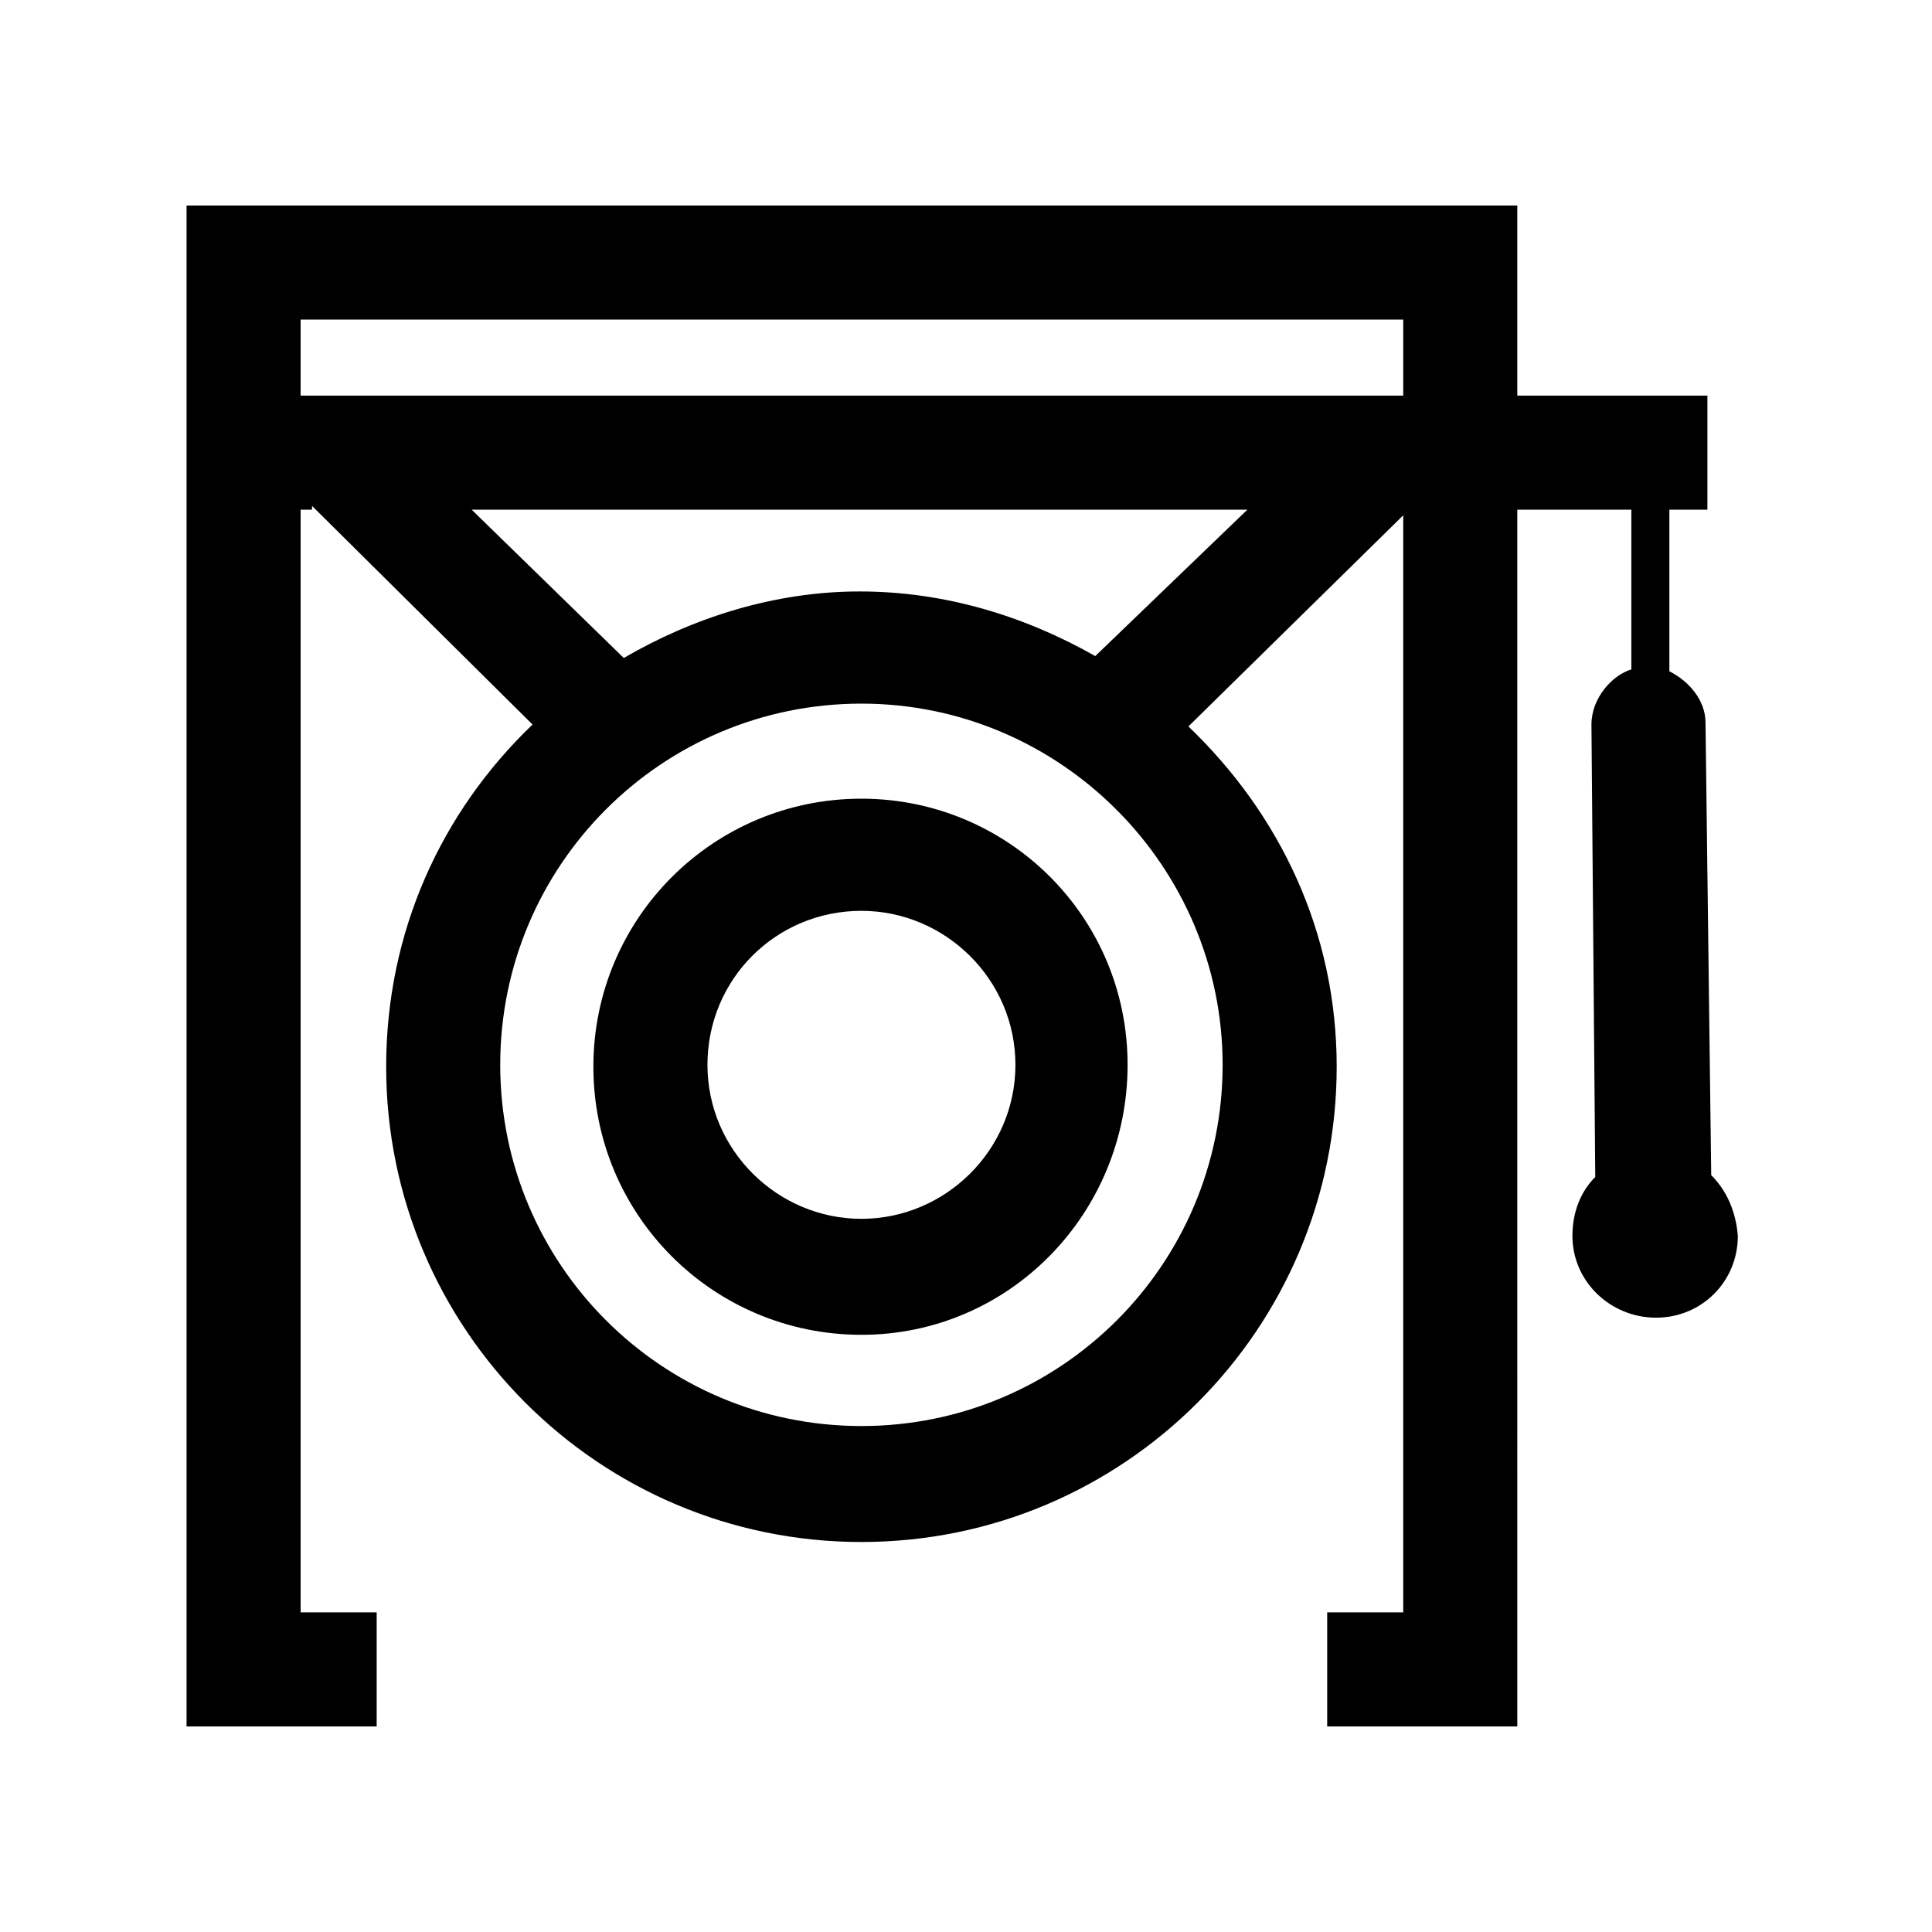 <?xml version="1.0" encoding="UTF-8"?>
<!-- Uploaded to: SVG Find, www.svgrepo.com, Generator: SVG Find Mixer Tools -->
<svg fill="#000000" width="800px" height="800px" version="1.1" viewBox="144 144 512 512" xmlns="http://www.w3.org/2000/svg">
 <path d="m372.29 355.66c-39.297 0-71.039 31.738-71.039 71.039 0 39.297 31.738 71.039 71.039 71.039 39.297-0.004 70.535-32.25 70.535-71.547 0-39.297-31.742-70.531-70.535-70.531zm0 111.34c-22.168 0-40.809-18.137-40.809-40.809 0-22.672 18.137-40.809 40.809-40.809 22.168 0 40.809 18.137 40.809 40.809 0 22.672-18.641 40.809-40.809 40.809zm225.2-11.586-1.512-119.91c0-6.047-4.535-11.082-9.574-13.602v-42.824h10.078v-30.23h-50.383v-50.379h-352.66v403.05h50.383v-30.23h-20.152l-0.004-292.21h3.023v-1.008l58.441 57.938c-24.184 23.176-38.793 54.914-38.793 90.688 0 69.527 56.426 125.95 125.95 125.95 69.527 0 125.95-56.426 125.95-125.95 0-35.77-15.113-67.008-39.297-90.184l58.441-57.434h-1.512v292.21h-20.152v30.23h50.383l-0.004-322.44h30.23v42.32c-5.039 1.512-10.578 7.559-10.578 14.609l1.008 119.91c-4.031 4.031-6.047 9.574-6.047 15.617 0 12.09 10.078 21.664 22.168 21.664 12.09 0 21.664-9.574 21.664-21.664-0.504-6.551-3.023-12.09-7.055-16.121zm-129.48-29.223c0 52.898-42.824 95.723-95.723 95.723-52.898 0-95.723-42.824-95.723-95.723 0-52.898 42.824-95.723 95.723-95.723 52.898 0 95.723 43.328 95.723 95.723zm-33.754-108.32c-18.641-10.578-39.801-17.129-62.473-17.129s-44.336 7.055-62.473 17.633l-40.305-39.297h205.55zm81.617-69.023h-292.21v-20.152h292.21z"/>
</svg>